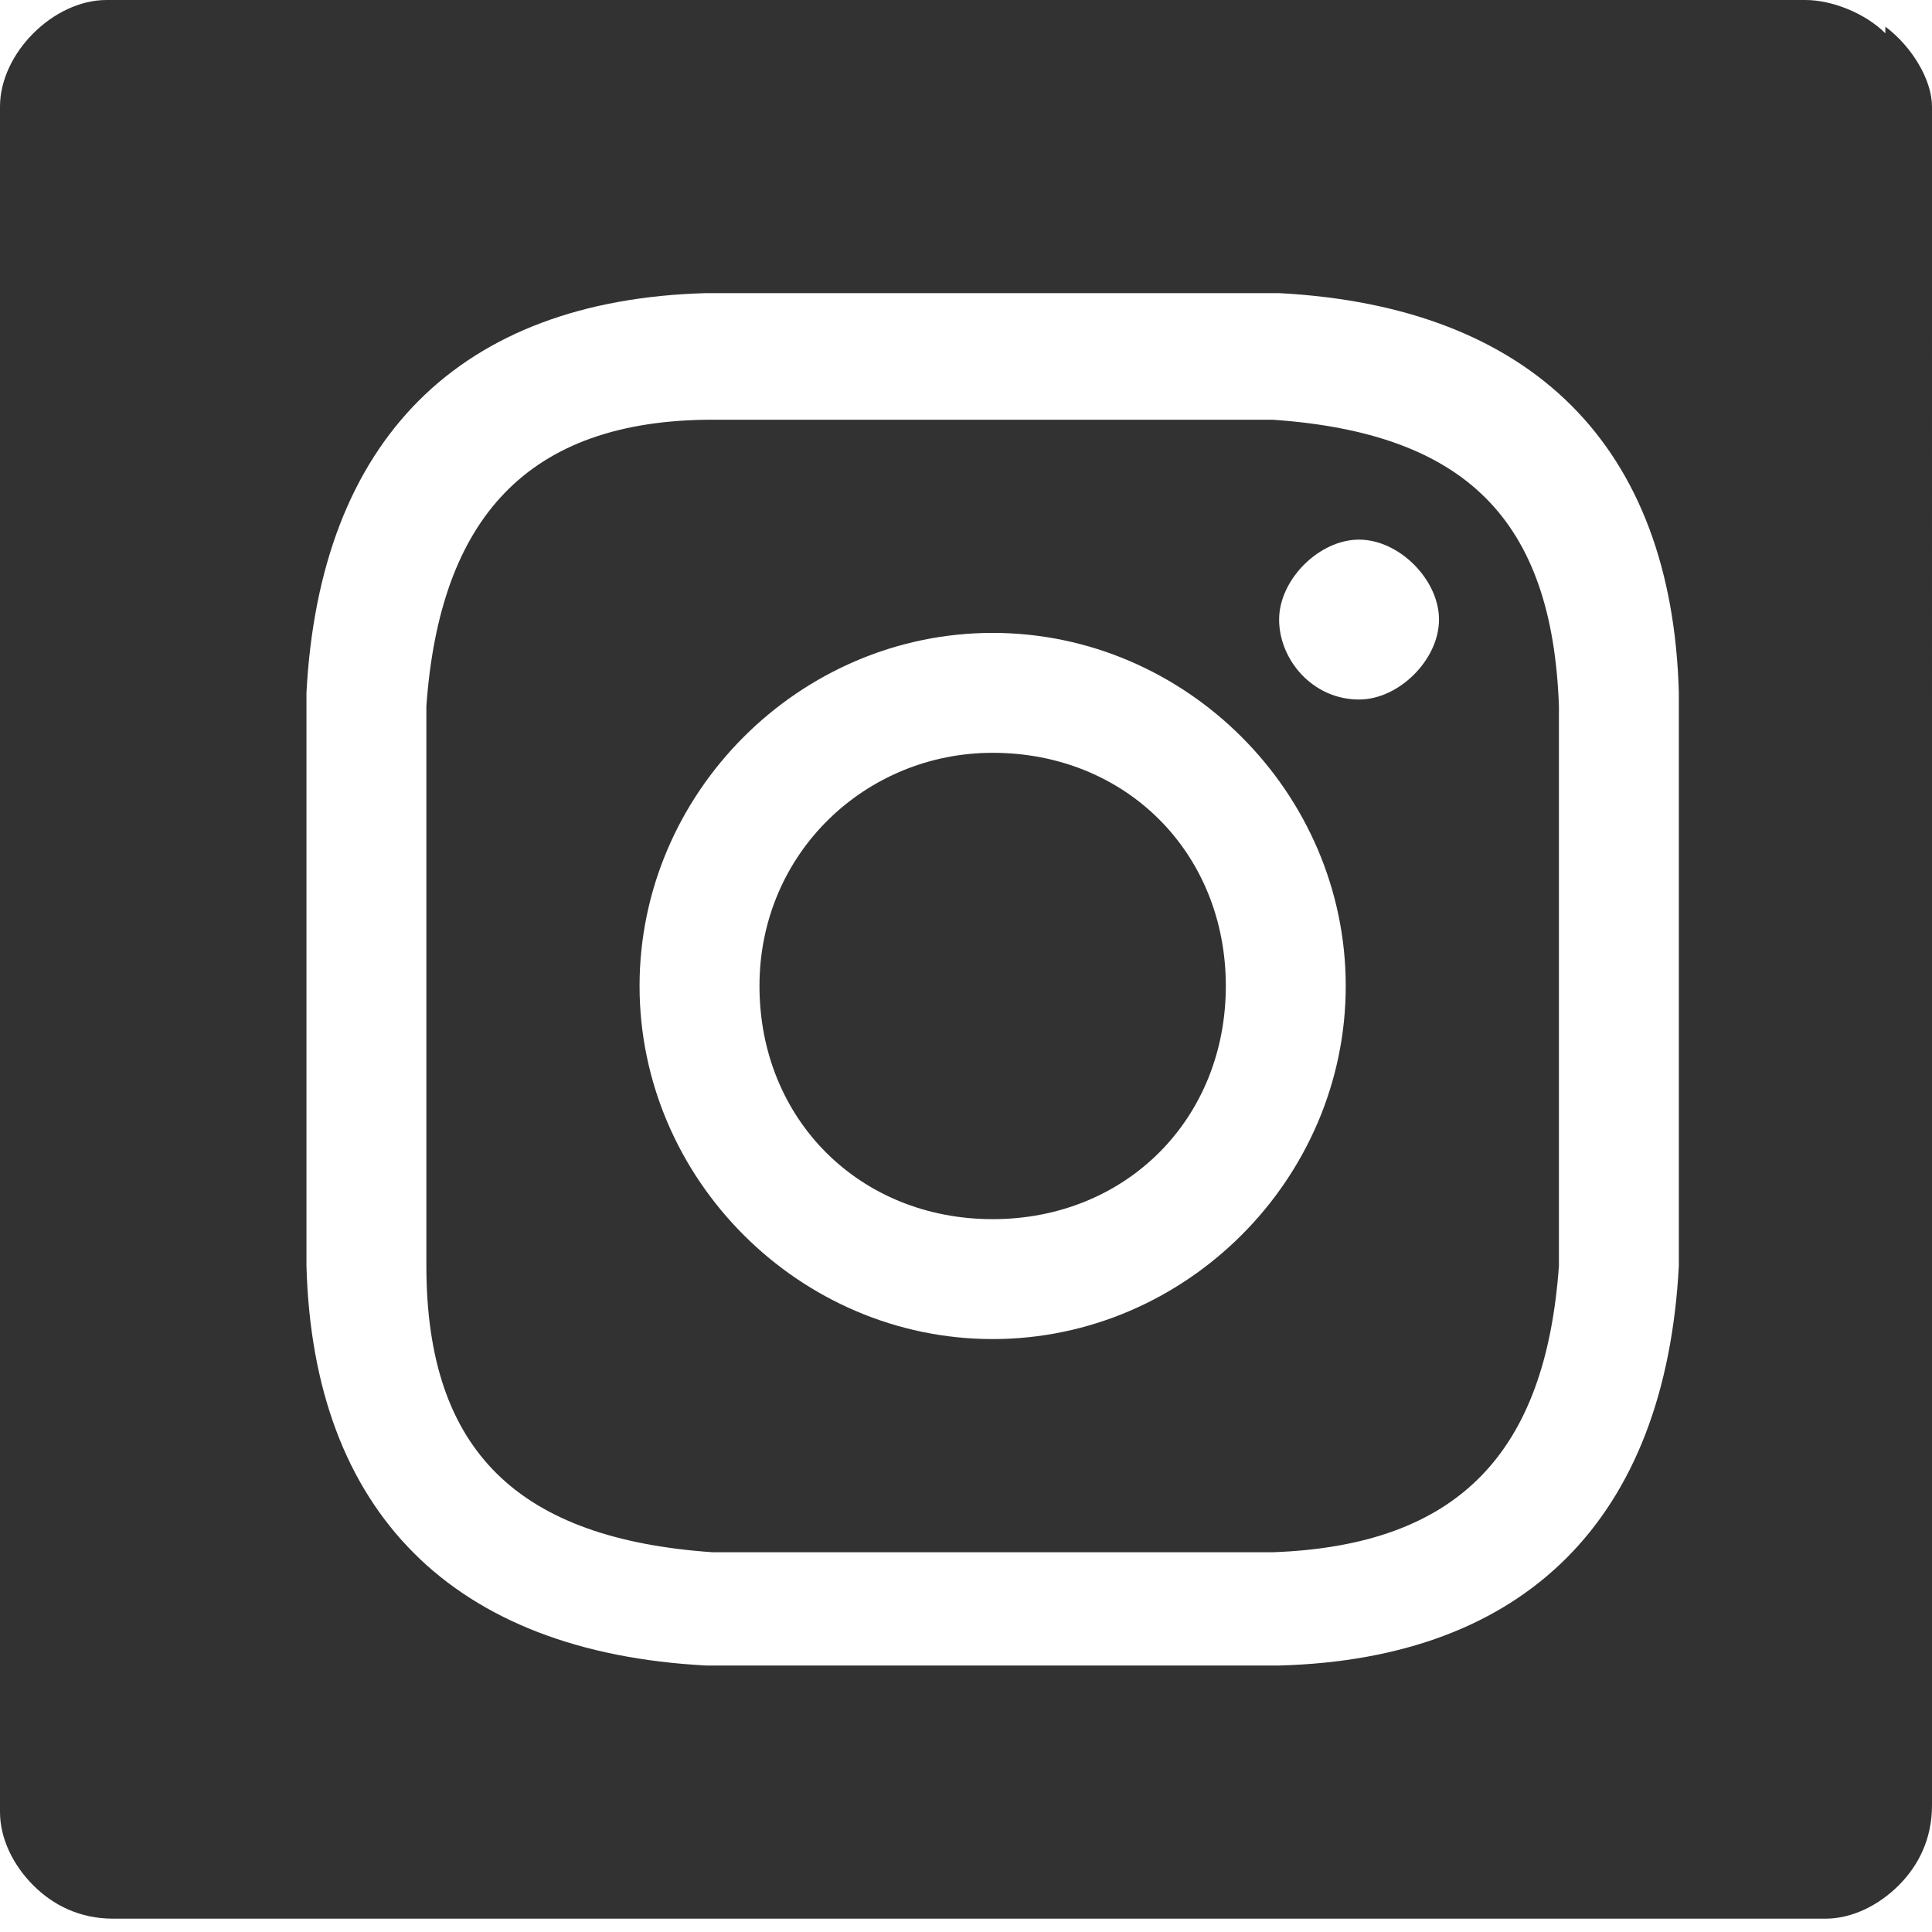 <?xml version="1.0" encoding="UTF-8"?>
<svg xmlns="http://www.w3.org/2000/svg" id="Vrstva_1" data-name="Vrstva 1" version="1.1" viewBox="0 0 29 29">
  <defs>
    <style>
      .cls-1 {
        fill: #323232;
        stroke-width: 0px;
      }
    </style>
  </defs>
  <path class="cls-1" d="M19.1,6.3h-8.4c-2.8,0-4.1,1.5-4.3,4.3v8.4c0,2.8,1.4,4.1,4.3,4.3h8.4c2.8-.1,4.1-1.5,4.3-4.3v-8.4c-.1-2.8-1.4-4.1-4.3-4.3ZM14.9,20.1c-2.9,0-5.3-2.4-5.3-5.3s2.4-5.3,5.3-5.3,5.3,2.4,5.3,5.3-2.4,5.3-5.3,5.3ZM20.4,10.5c-.7,0-1.2-.6-1.2-1.2s.6-1.2,1.2-1.2,1.2.6,1.2,1.2-.6,1.2-1.2,1.2Z"></path>
  <path class="cls-1" d="M14.9,11.3c-1.9,0-3.5,1.5-3.5,3.5s1.5,3.5,3.5,3.5,3.5-1.5,3.5-3.5-1.5-3.5-3.5-3.5Z"></path>
  <path class="cls-1" d="M28.3.5C28,.2,27.5,0,27.1,0H1.6C1.2,0,.8.2.5.5c-.3.3-.5.7-.5,1.1v25.6c0,.4.2.8.5,1.1.3.3.7.5,1.2.5h25.7c.4,0,.8-.2,1.1-.5.3-.3.5-.7.5-1.2V1.6c0-.4-.3-.9-.7-1.2h0ZM25.2,19c-.2,3.8-2.3,5.9-6,6h-8.6c-3.8-.2-5.9-2.3-6-6v-8.6c.2-3.8,2.3-5.9,6-6h8.6c3.8.2,5.9,2.3,6,6v8.6Z"></path>
</svg>
